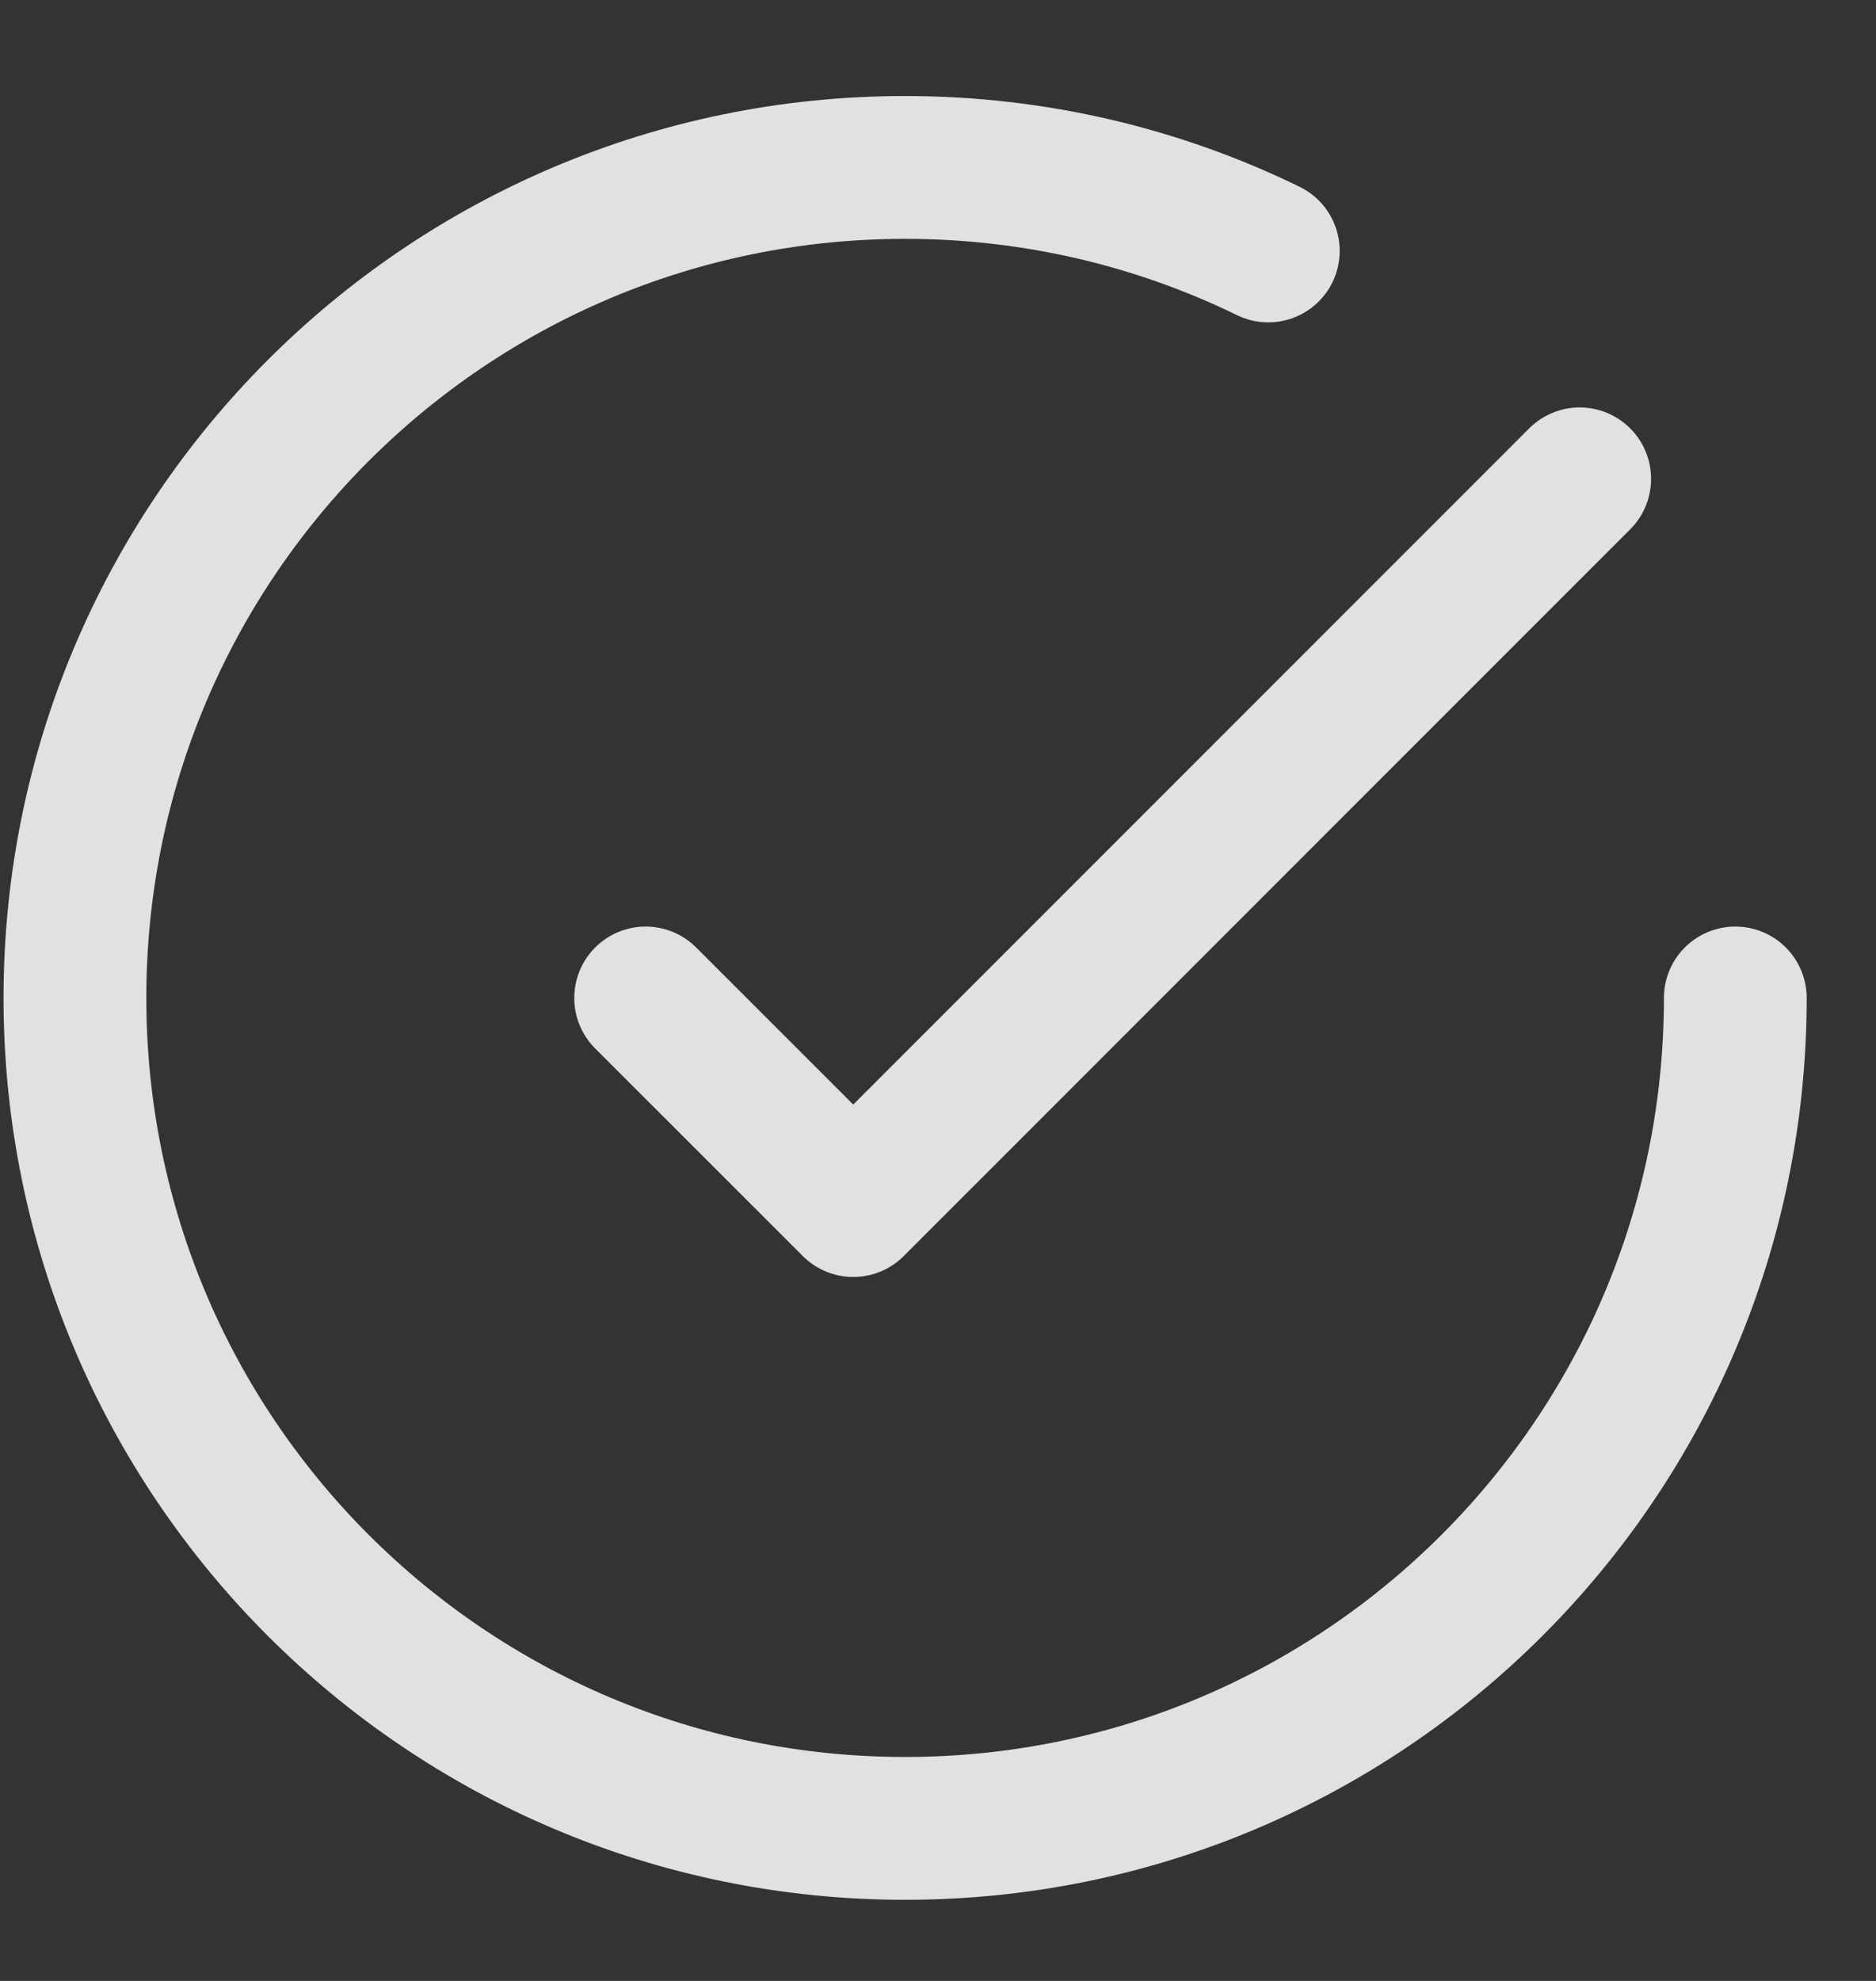 <?xml version="1.0" encoding="UTF-8"?> <svg xmlns="http://www.w3.org/2000/svg" width="18" height="19" viewBox="0 0 18 19" fill="none"><rect x="0" y="0" width="18" height="19" fill="#333333" stroke="none"/><path d="M16.65 9.572C16.65 13.971 13.084 17.537 8.684 17.537C4.285 17.537 0.719 13.971 0.719 9.572C0.719 5.172 4.285 1.606 8.684 1.606C9.934 1.606 11.117 1.894 12.169 2.407M15.157 4.593L8.187 11.563L6.195 9.572" stroke="white" stroke-opacity="0.85" stroke-width="1.37" stroke-linecap="round" stroke-linejoin="round"></path></svg> 